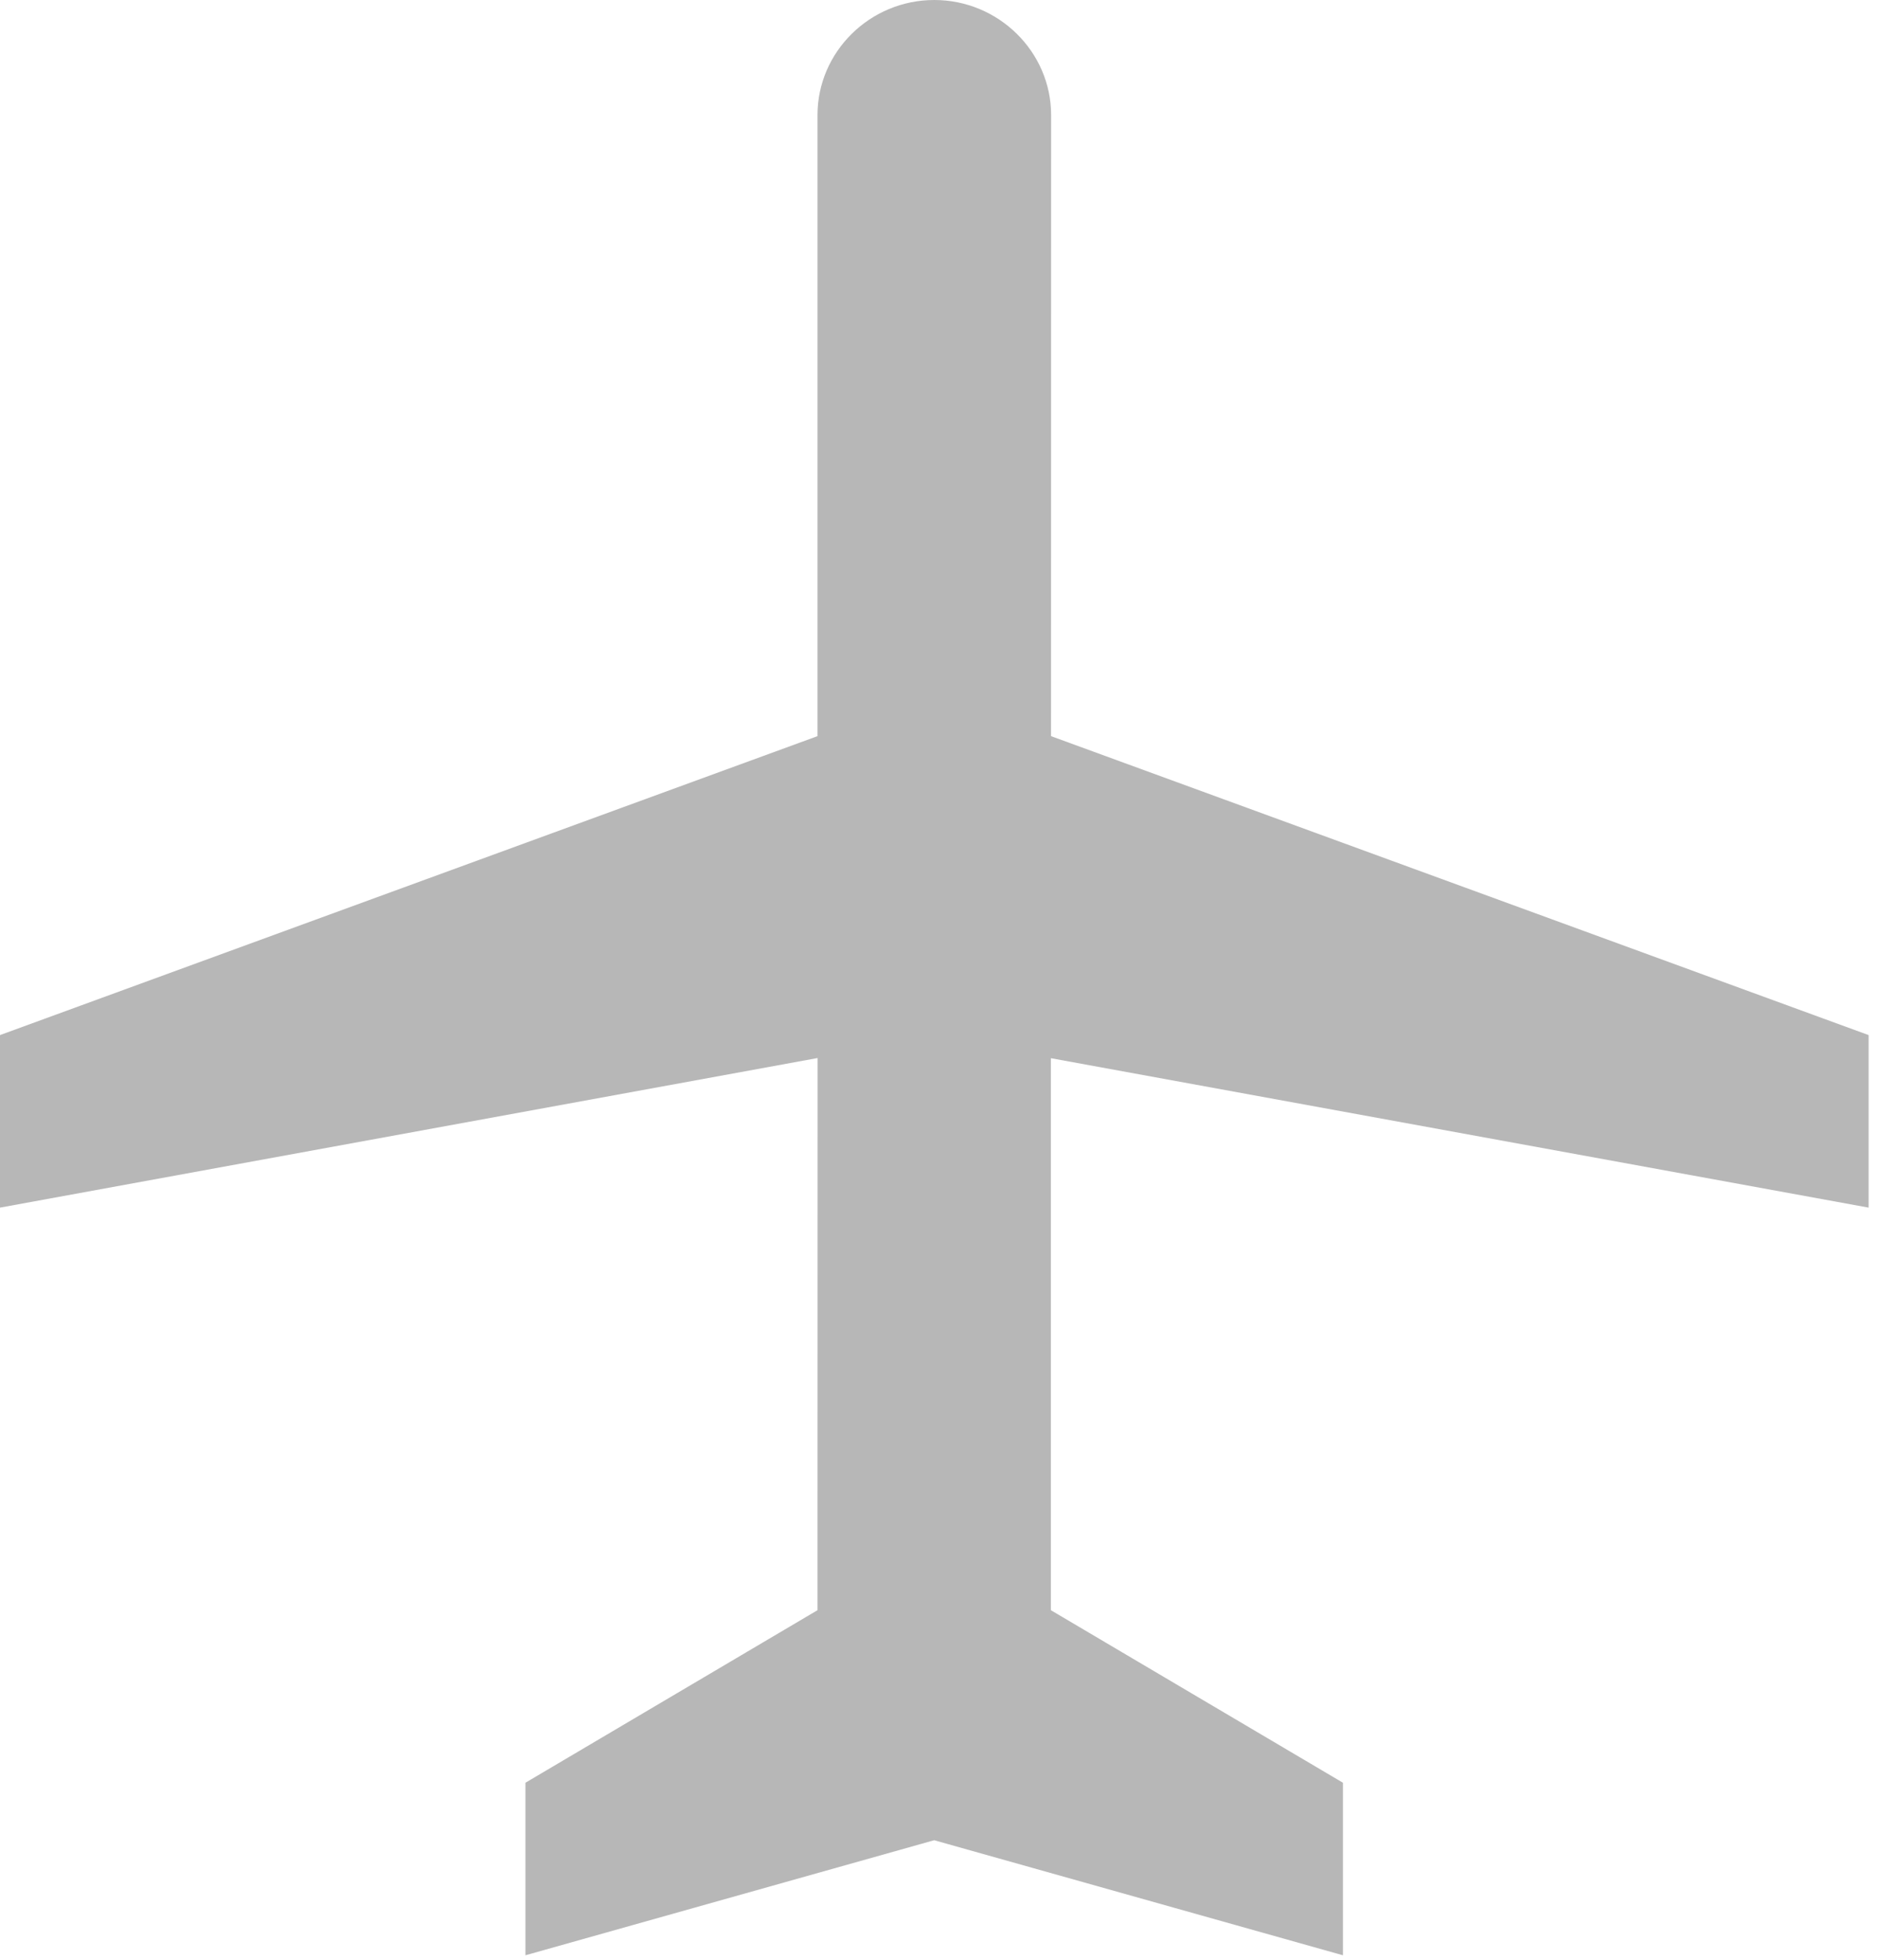 <?xml version="1.0" encoding="UTF-8"?>
<svg width="23px" height="24px" viewBox="0 0 23 24" version="1.1" xmlns="http://www.w3.org/2000/svg" xmlns:xlink="http://www.w3.org/1999/xlink">
    <title>2007AD9F-8726-465E-8BC9-9681B19AF1FF@3x</title>
    <g id="desktop-1440" stroke="none" stroke-width="1" fill="none" fill-rule="evenodd">
        <g id="general_templates" transform="translate(-136, -343)" fill="#B7B7B7">
            <g id="Group-34" transform="translate(135, 342)">
                <g id="jet_ico" transform="translate(1, 1)">
                    <path d="M22.885,14.789 L22.885,12.676 L12.872,9.015 L12.873,1.409 C12.873,0.634 12.229,3.84293536e-14 11.442,3.84293536e-14 C10.655,3.84293536e-14 10.012,0.634 10.012,1.409 L10.012,9.015 L-2.75626951e-13,12.676 L-2.75626951e-13,14.789 L10.013,12.957 L10.012,19.719 L6.435,21.832 L6.435,23.945 L11.441,22.536 L16.447,23.945 L16.447,21.832 L12.87,19.719 L12.87,12.959 L22.885,14.789 Z"></path>
                </g>
            </g>
        </g>
    </g>
</svg>